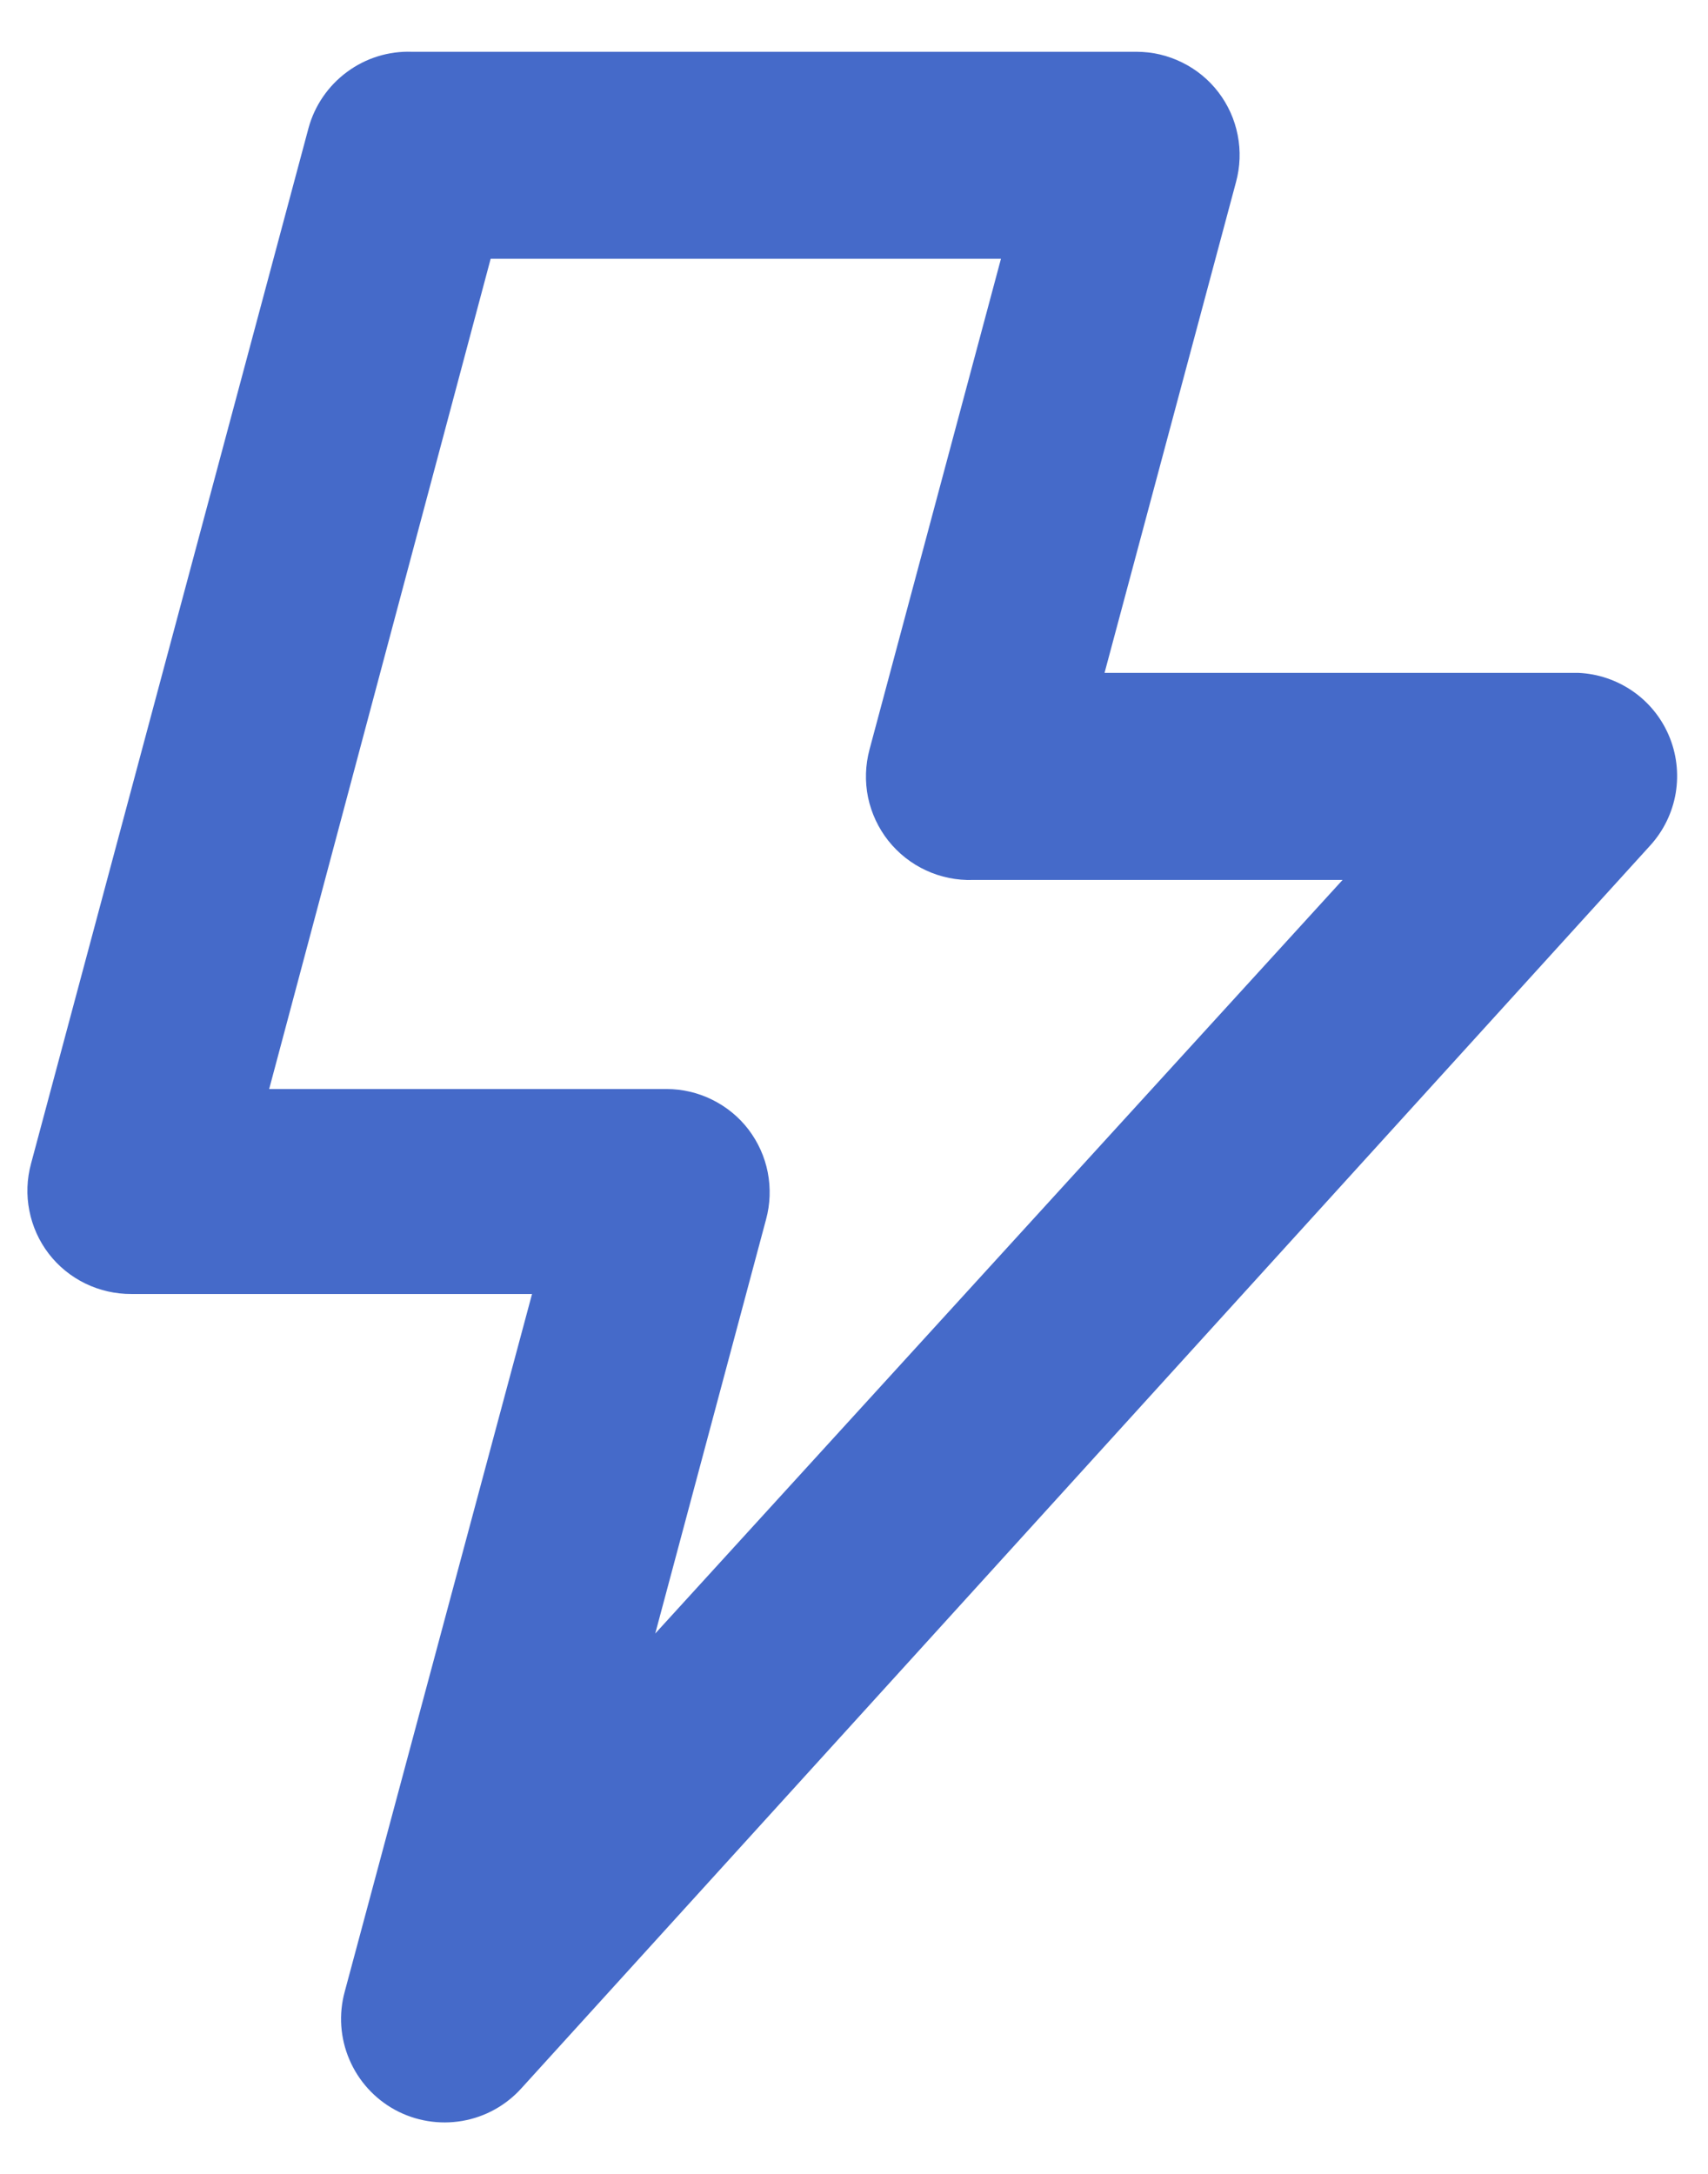 <svg width="22" height="28" viewBox="0 0 22 28" fill="none" xmlns="http://www.w3.org/2000/svg">
<path d="M21.493 9.467C21.394 9.238 21.233 9.042 21.028 8.901C20.823 8.76 20.582 8.678 20.333 8.667H14.227L15.92 2.347C15.974 2.149 15.982 1.941 15.942 1.74C15.903 1.539 15.818 1.35 15.693 1.187C15.569 1.025 15.41 0.895 15.227 0.805C15.044 0.714 14.844 0.667 14.64 0.667H5.307C5.006 0.656 4.71 0.748 4.468 0.928C4.226 1.107 4.051 1.363 3.973 1.653L0.4 14.987C0.346 15.185 0.338 15.392 0.378 15.593C0.417 15.794 0.502 15.984 0.627 16.147C0.752 16.31 0.914 16.442 1.099 16.532C1.284 16.622 1.487 16.668 1.693 16.667H6.853L4.44 25.654C4.361 25.943 4.382 26.251 4.5 26.527C4.618 26.804 4.825 27.032 5.089 27.176C5.353 27.319 5.658 27.369 5.954 27.318C6.25 27.267 6.52 27.117 6.72 26.893L21.253 10.893C21.426 10.704 21.541 10.469 21.584 10.216C21.626 9.962 21.595 9.702 21.493 9.467V9.467ZM8.44 21.04L9.867 15.707C9.921 15.509 9.928 15.302 9.889 15.1C9.85 14.899 9.764 14.71 9.64 14.547C9.516 14.385 9.356 14.255 9.174 14.165C8.991 14.074 8.79 14.027 8.587 14.027H3.467L6.32 3.333H12.893L11.2 9.653C11.146 9.855 11.139 10.066 11.181 10.271C11.224 10.475 11.313 10.666 11.443 10.83C11.573 10.993 11.739 11.124 11.928 11.211C12.118 11.299 12.325 11.341 12.533 11.334H17.293L8.44 21.04Z" fill="#456AC9"/>
</svg>
